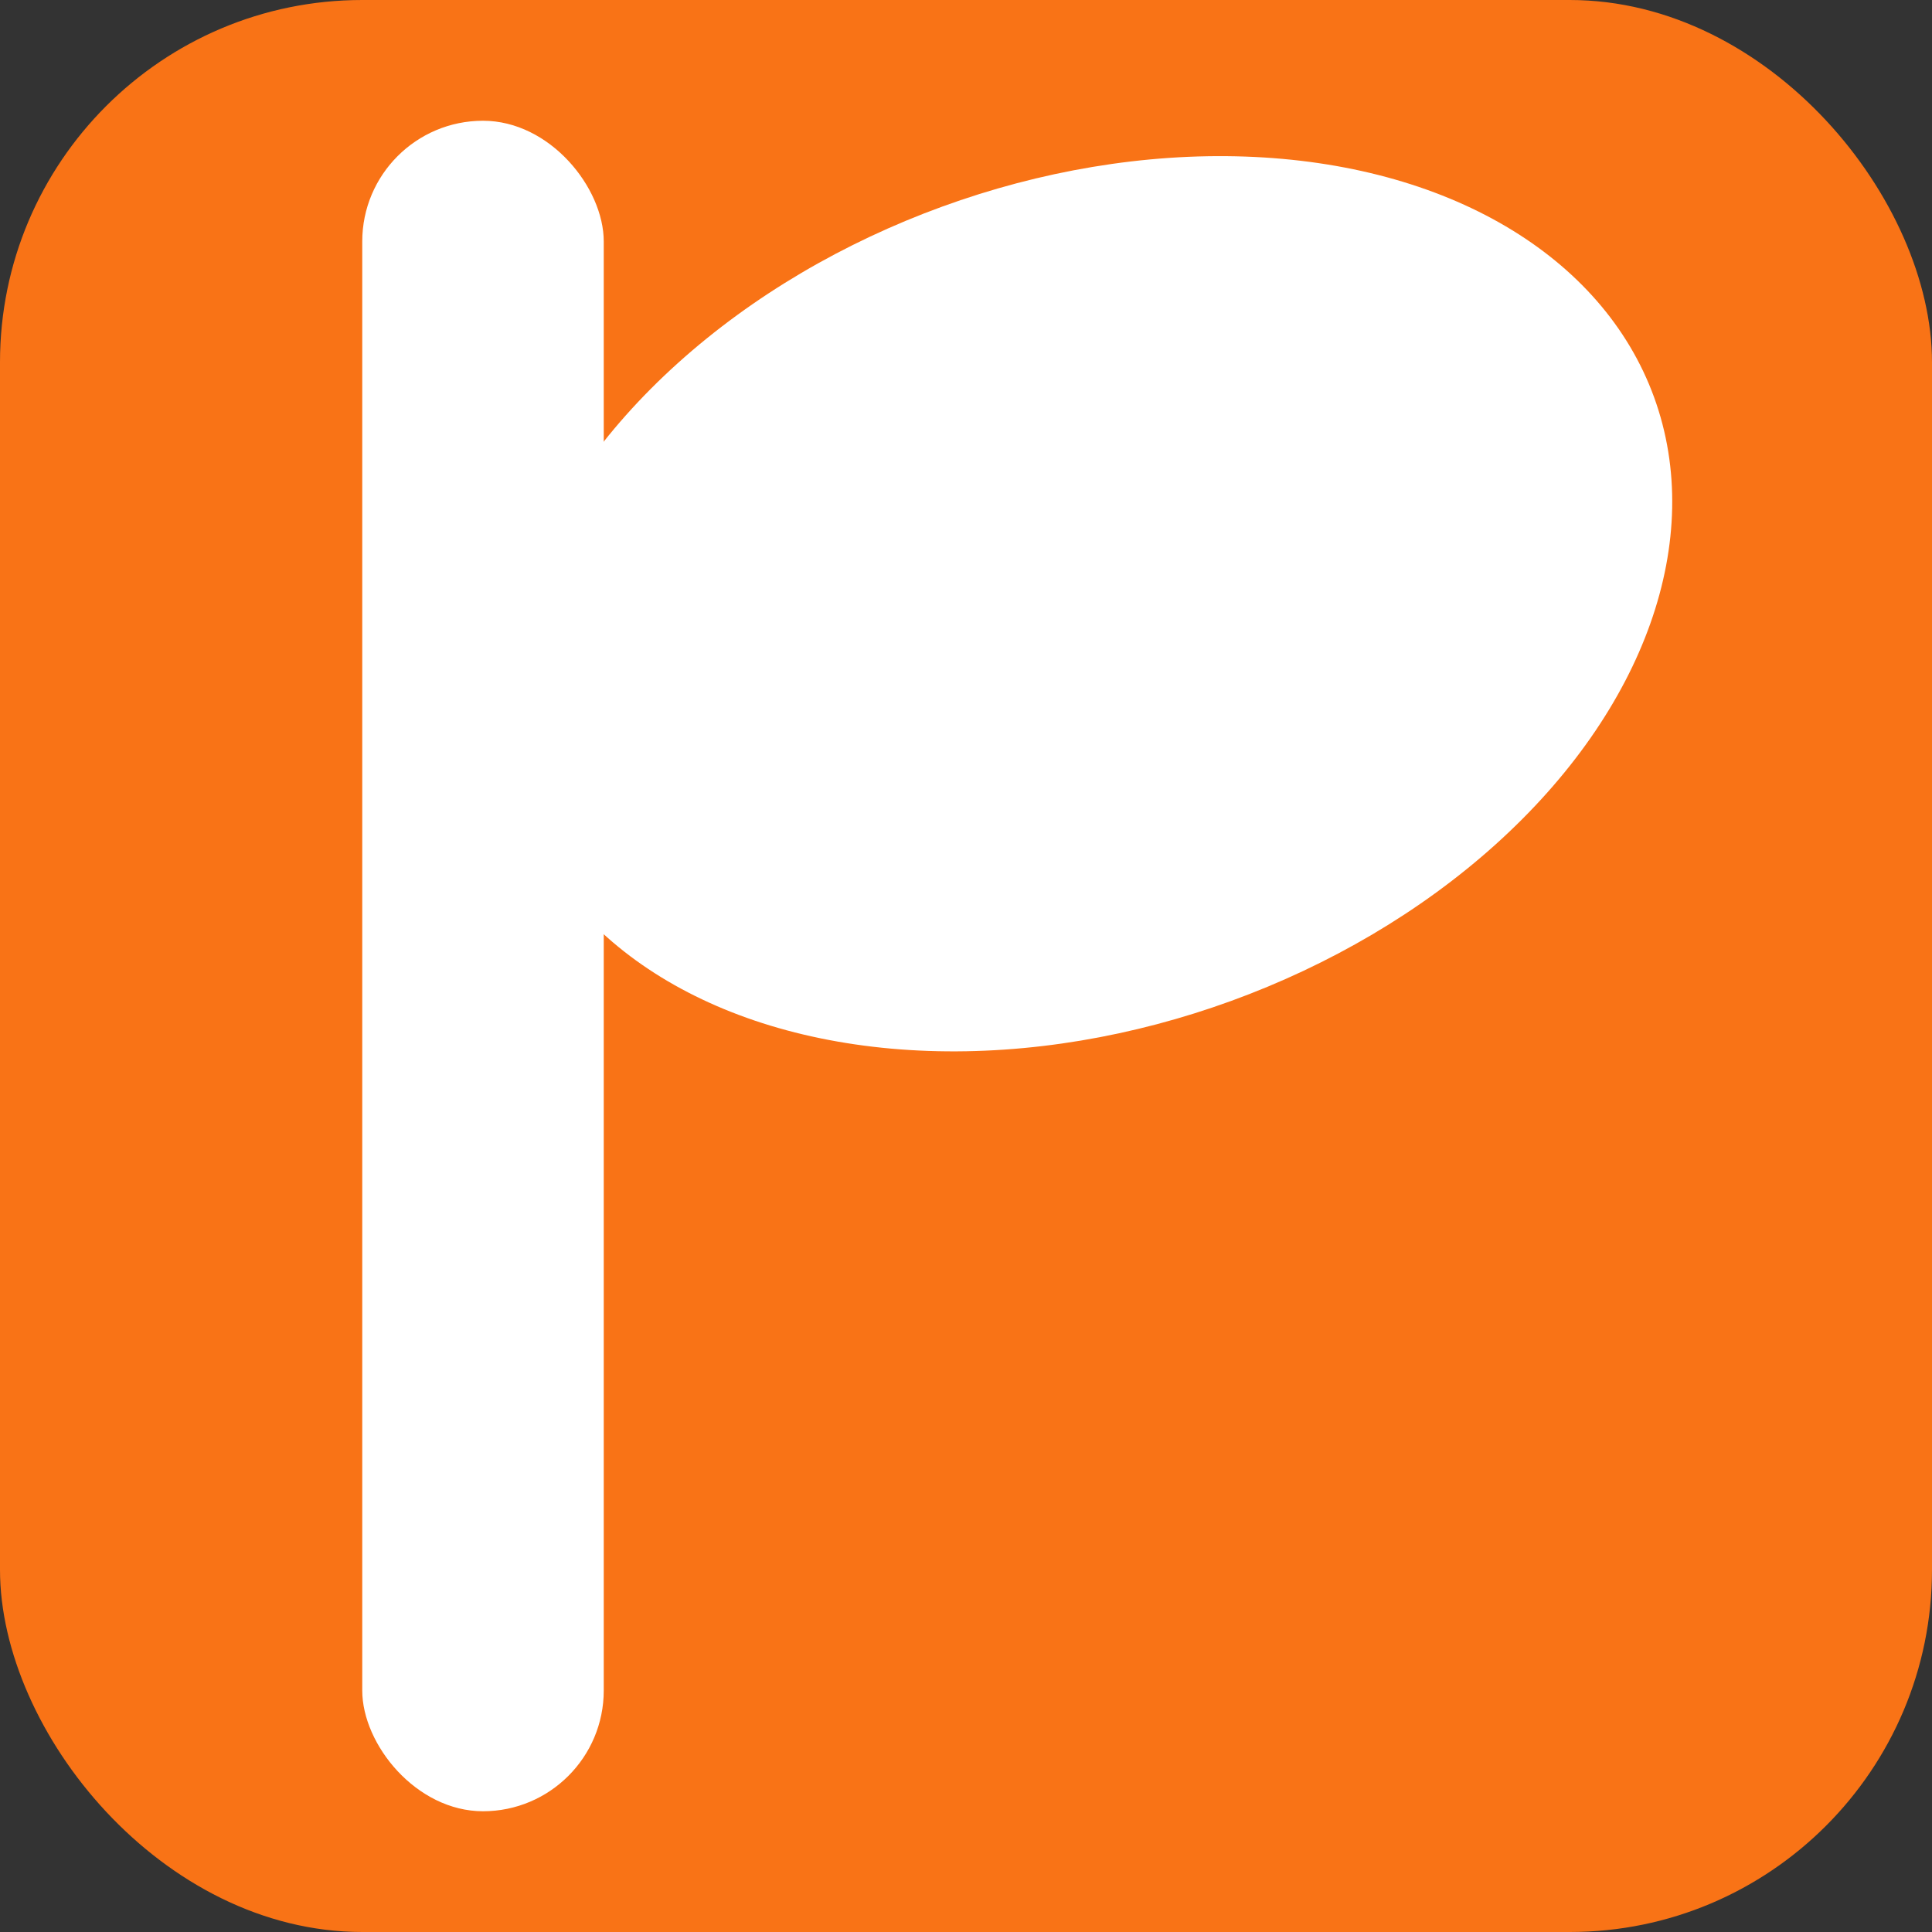 <svg viewBox="0 0 32 32" xmlns="http://www.w3.org/2000/svg">
  <rect x="0" y="0" width="32" height="32" fill="#333333" stroke="none"/>
  <rect width="32" height="32" rx="6" fill="#f97316"/>
  <rect x="6" y="2" width="4" height="28" rx="2" fill="white"/>
  <ellipse cx="18" cy="10" rx="10" ry="7" transform="rotate(-20 18 10)" fill="white"/>
</svg>
